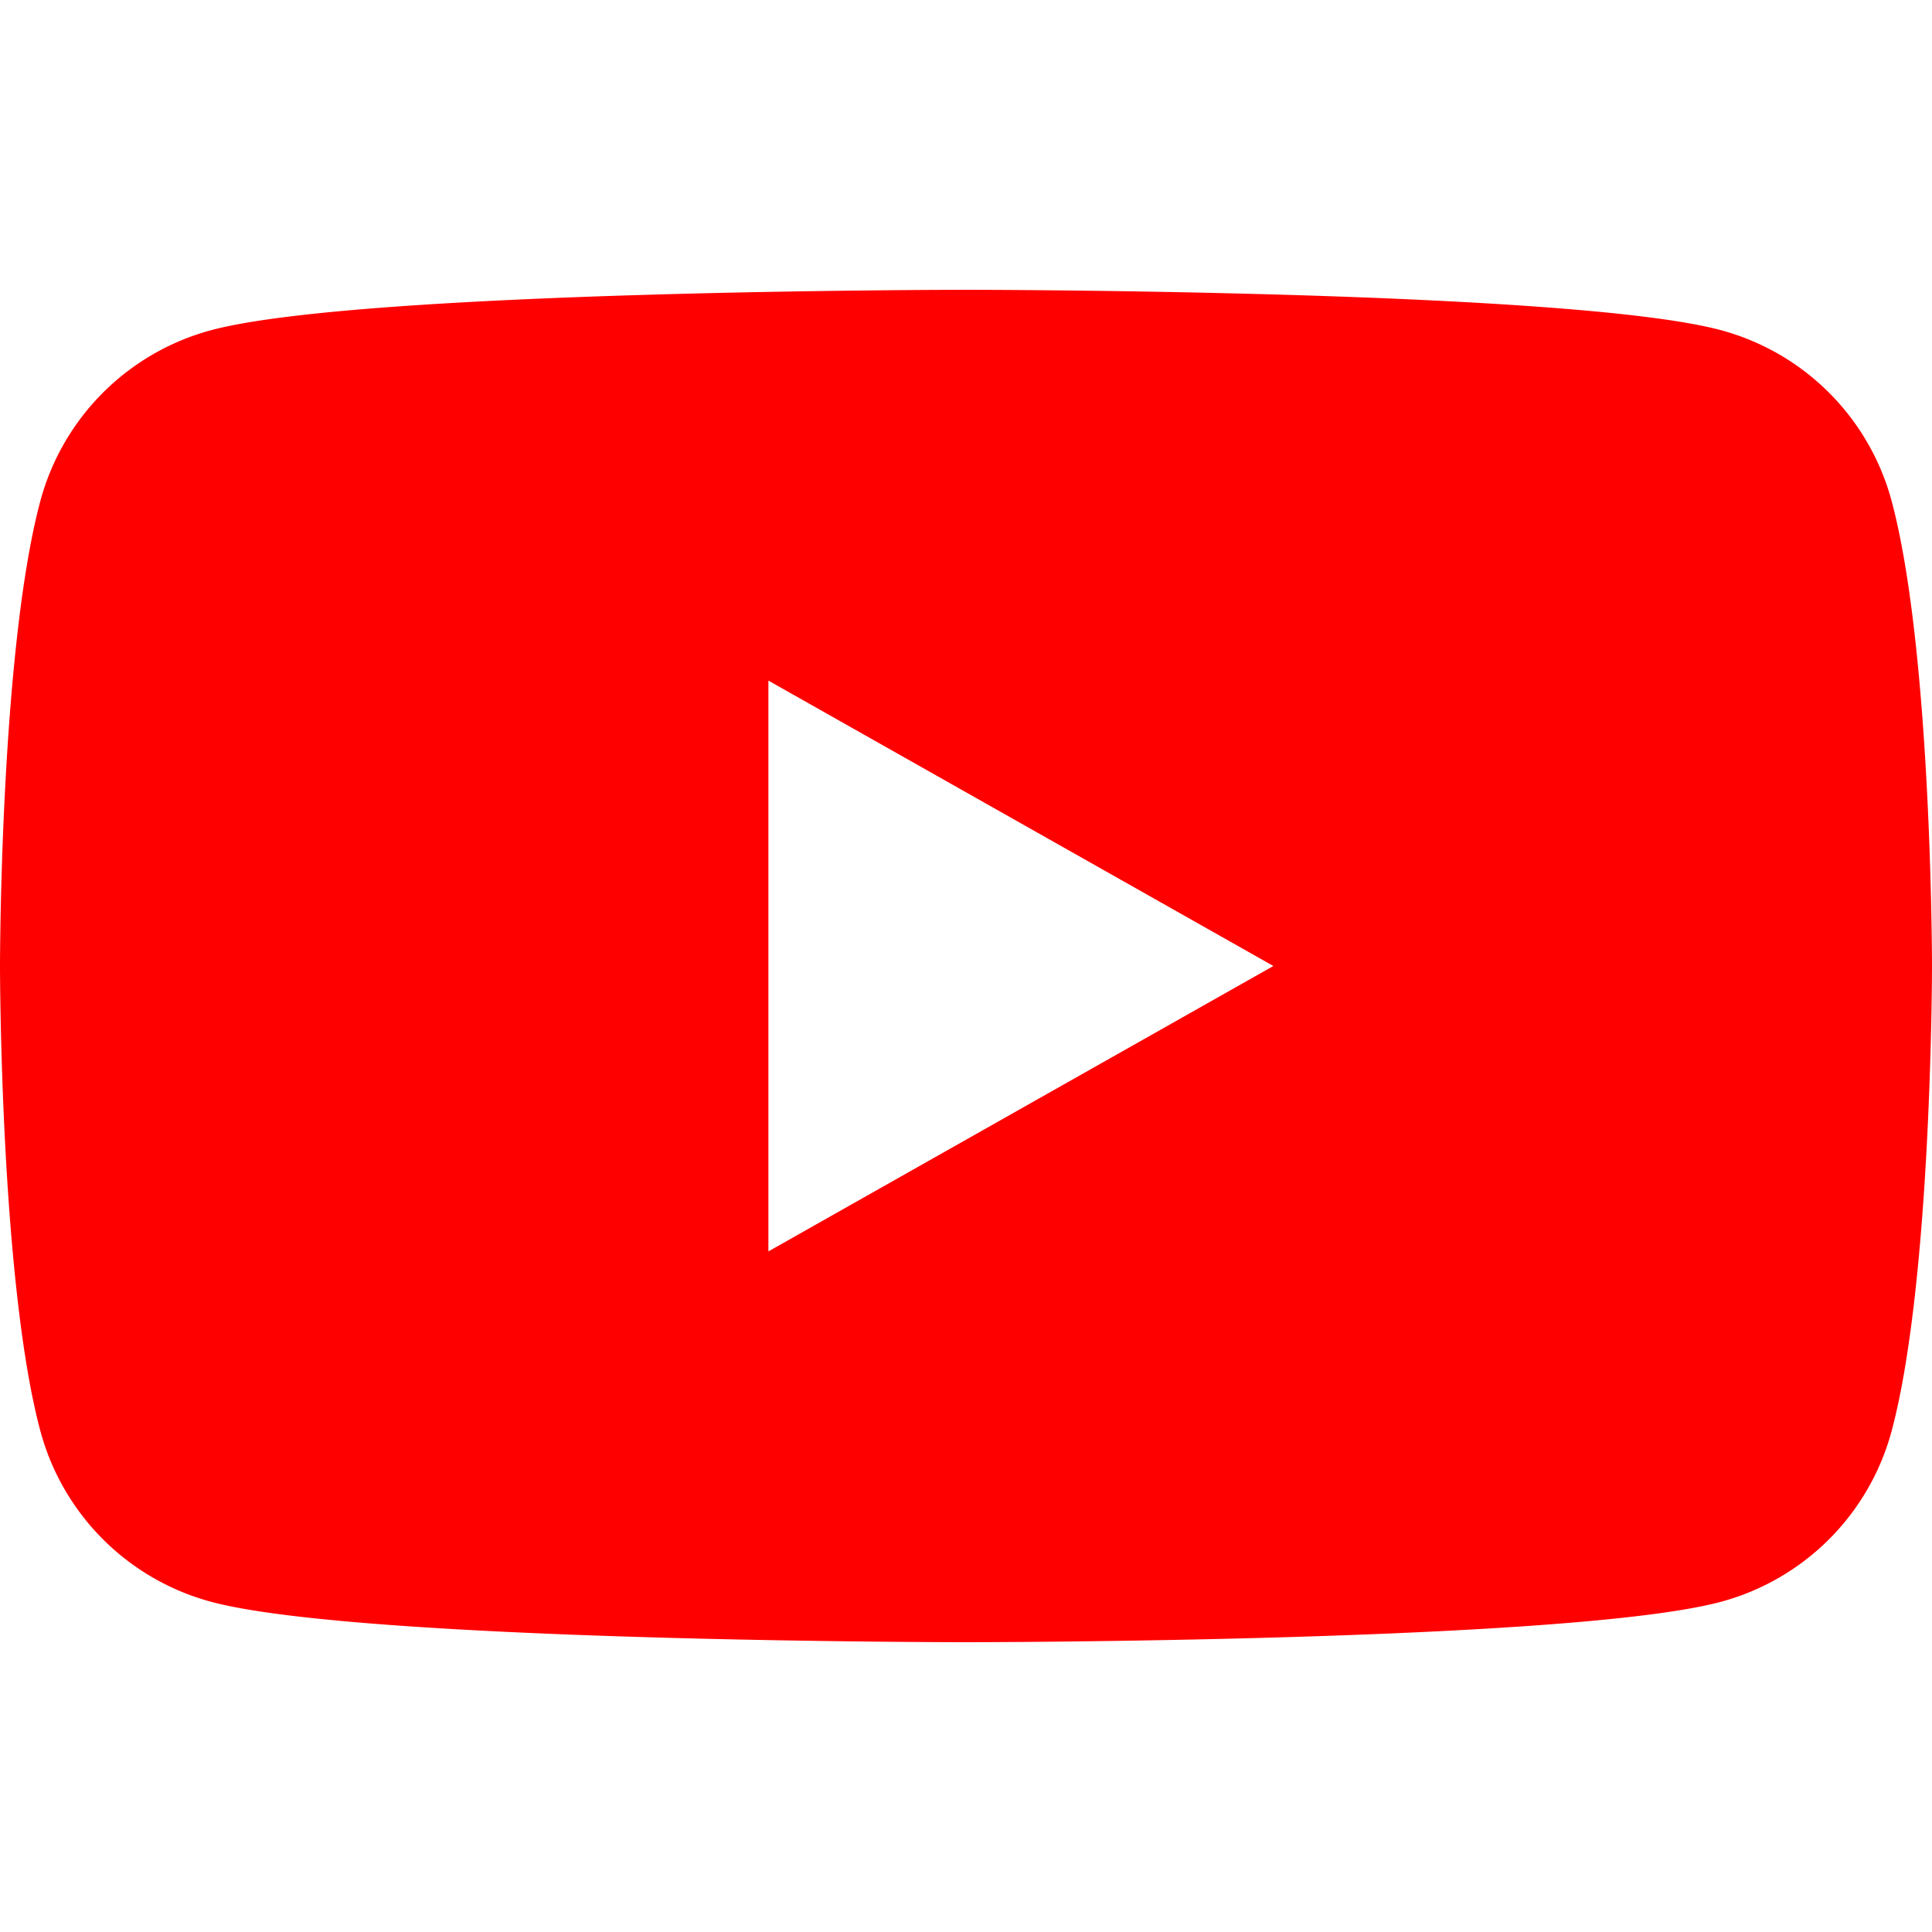 <svg xmlns="http://www.w3.org/2000/svg" width="50" height="50" viewBox="0 0 50 50">
  <defs>
    <style>
      .cls-1 {
        fill: red;
        fill-rule: evenodd;
      }
    </style>
  </defs>
  <path id="シェイプ_1" data-name="シェイプ 1" class="cls-1" d="M48.955,12.965a6.262,6.262,0,0,0-4.42-4.421C40.635,7.5,25,7.5,25,7.5S9.365,7.5,5.465,8.545a6.262,6.262,0,0,0-4.421,4.421C0,16.865,0,25,0,25s0,8.135,1.045,12.035a6.262,6.262,0,0,0,4.421,4.42C9.365,42.5,25,42.5,25,42.5s15.635,0,19.535-1.045a6.262,6.262,0,0,0,4.42-4.42C50,33.135,50,25,50,25S50,16.865,48.955,12.965ZM19.886,32.386V17.614L32.955,25Z"/>
</svg>

